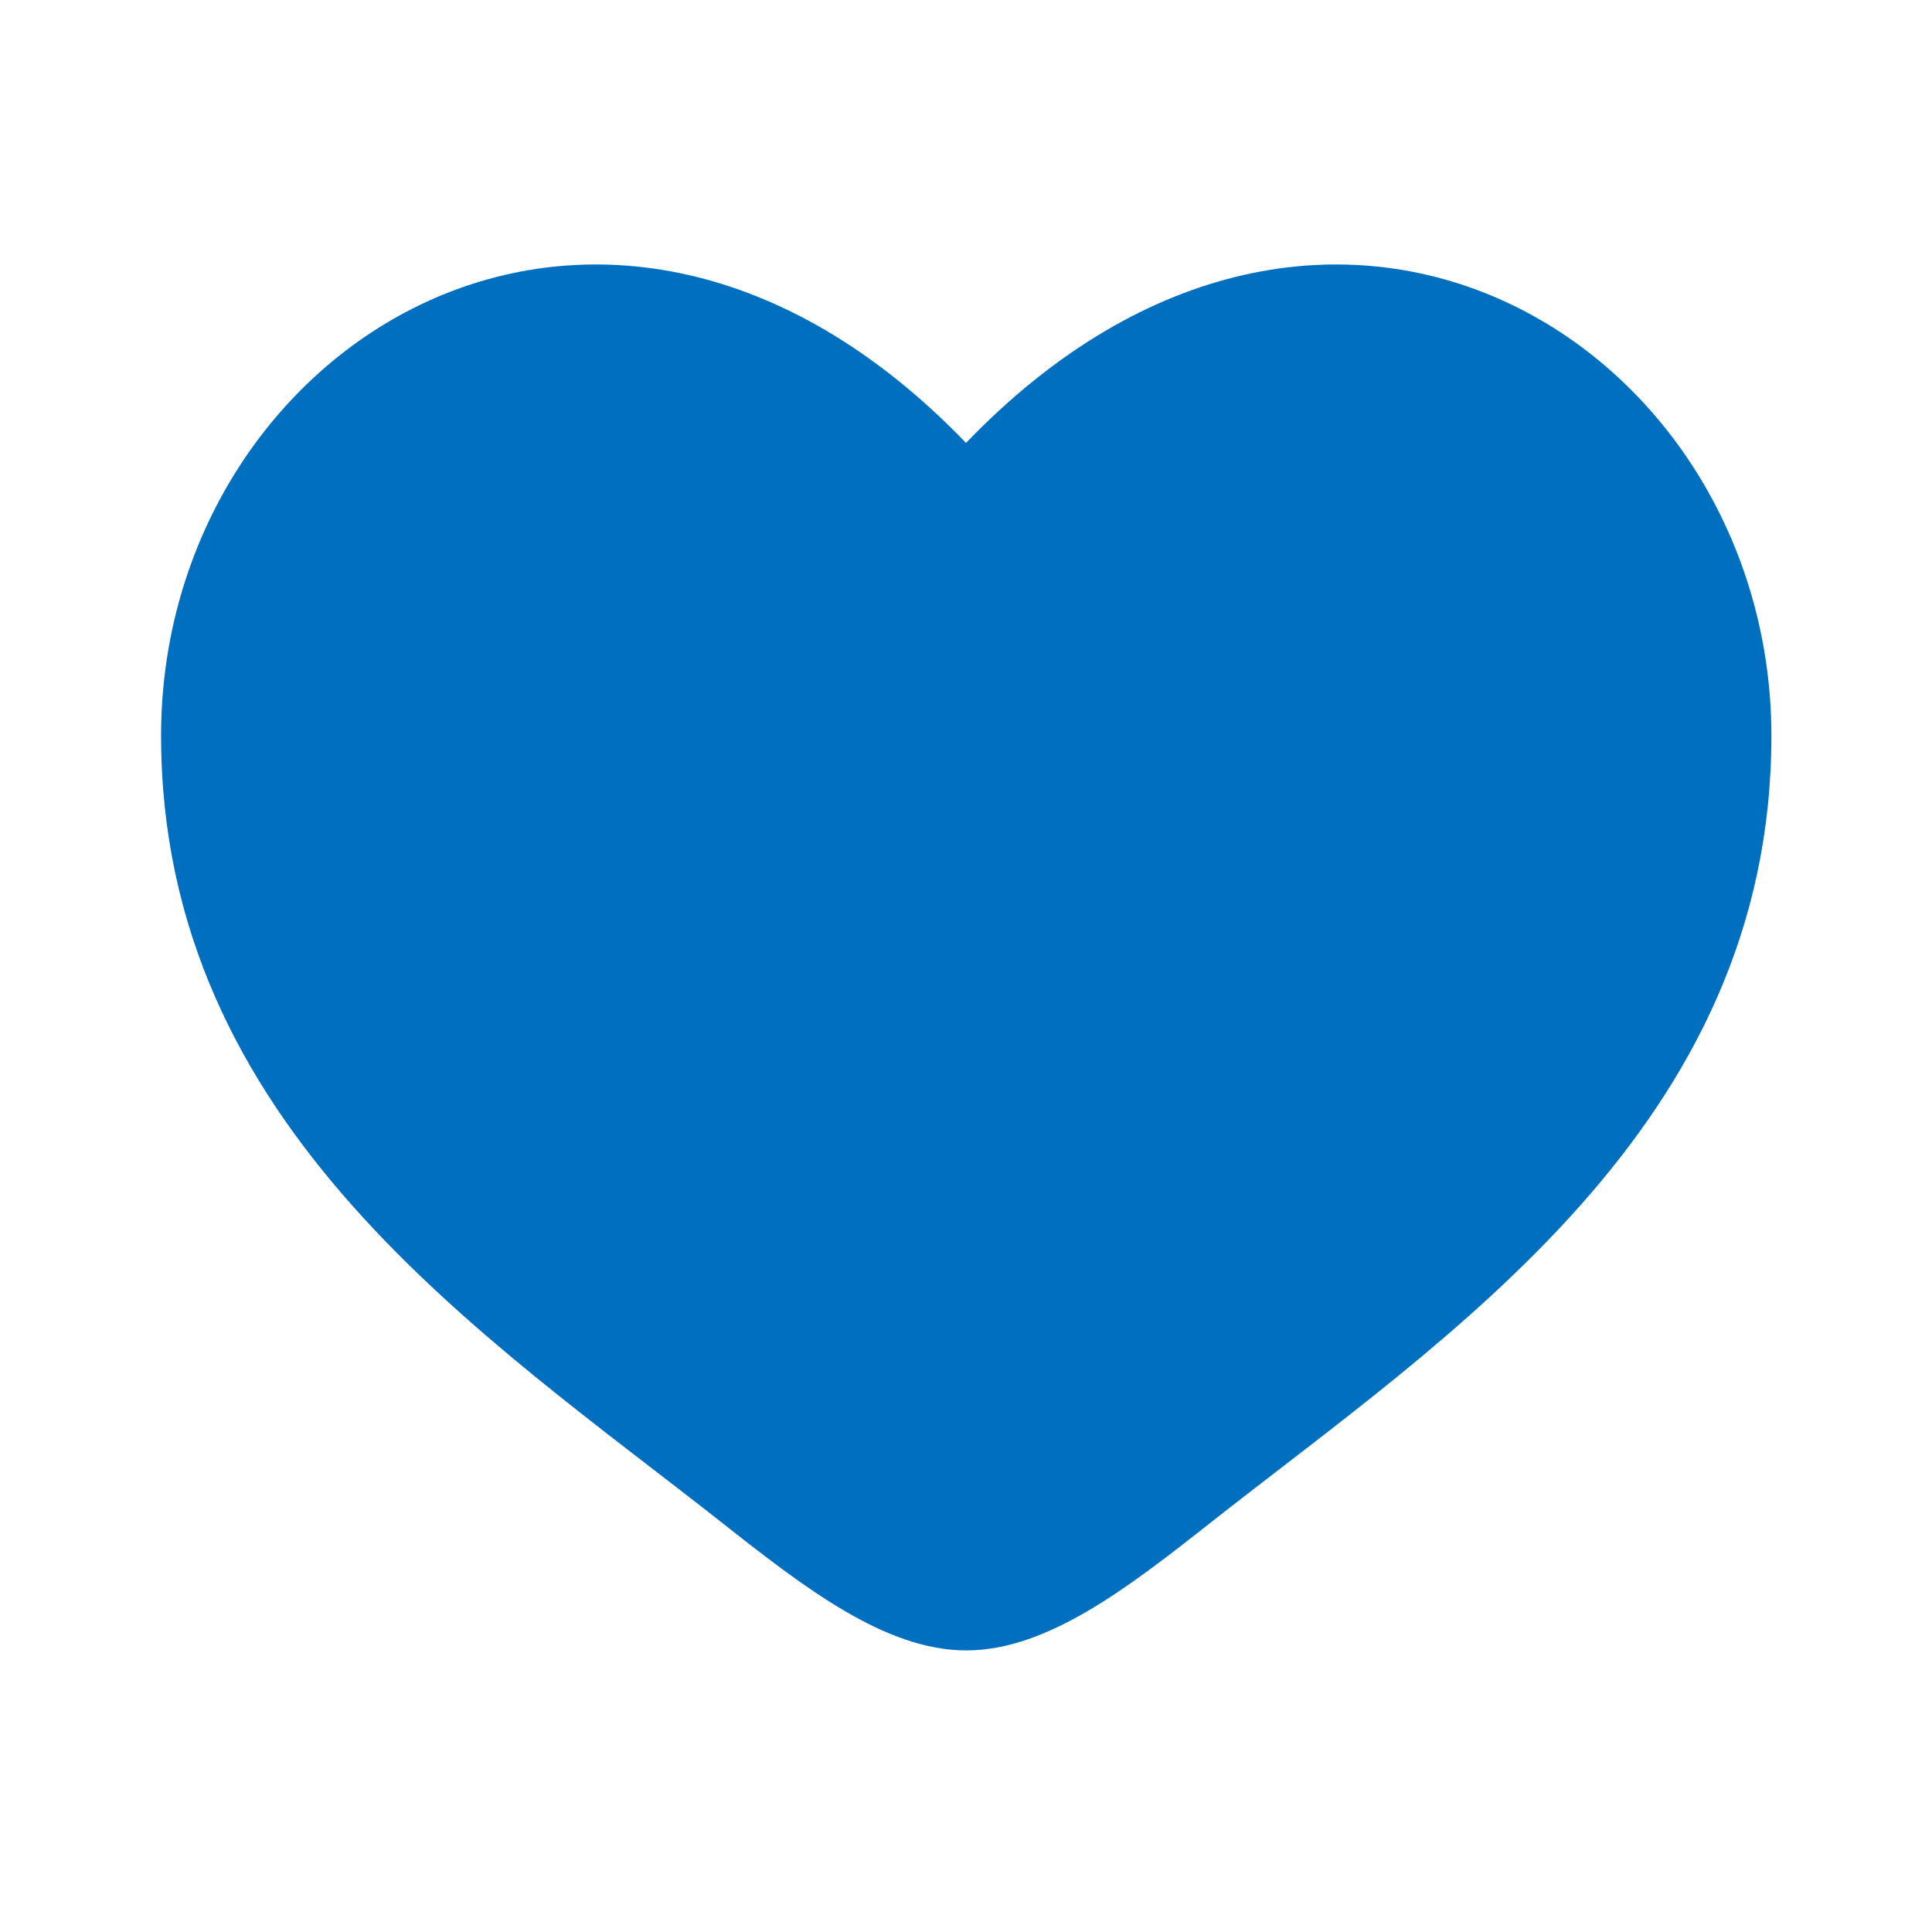 <?xml version="1.0" encoding="utf-8"?>
<!-- Generator: Adobe Illustrator 28.1.0, SVG Export Plug-In . SVG Version: 6.00 Build 0)  -->
<svg version="1.1" id="Layer_1" xmlns="http://www.w3.org/2000/svg" xmlns:xlink="http://www.w3.org/1999/xlink" x="0px" y="0px"
	 viewBox="0 0 800 800" style="enable-background:new 0 0 800 800;" xml:space="preserve">
<style type="text/css">
	.st0{fill:#006FC0;}
</style>
<path class="st0" d="M66.7,304.6c0,162.1,134,248.5,232.1,325.8c34.6,27.3,67.9,53,101.3,53s66.7-25.7,101.3-53
	c98.1-77.3,232.1-163.7,232.1-325.8C733.3,142.5,550,27.5,400,183.4C250,27.5,66.7,142.5,66.7,304.6z"/>
</svg>
